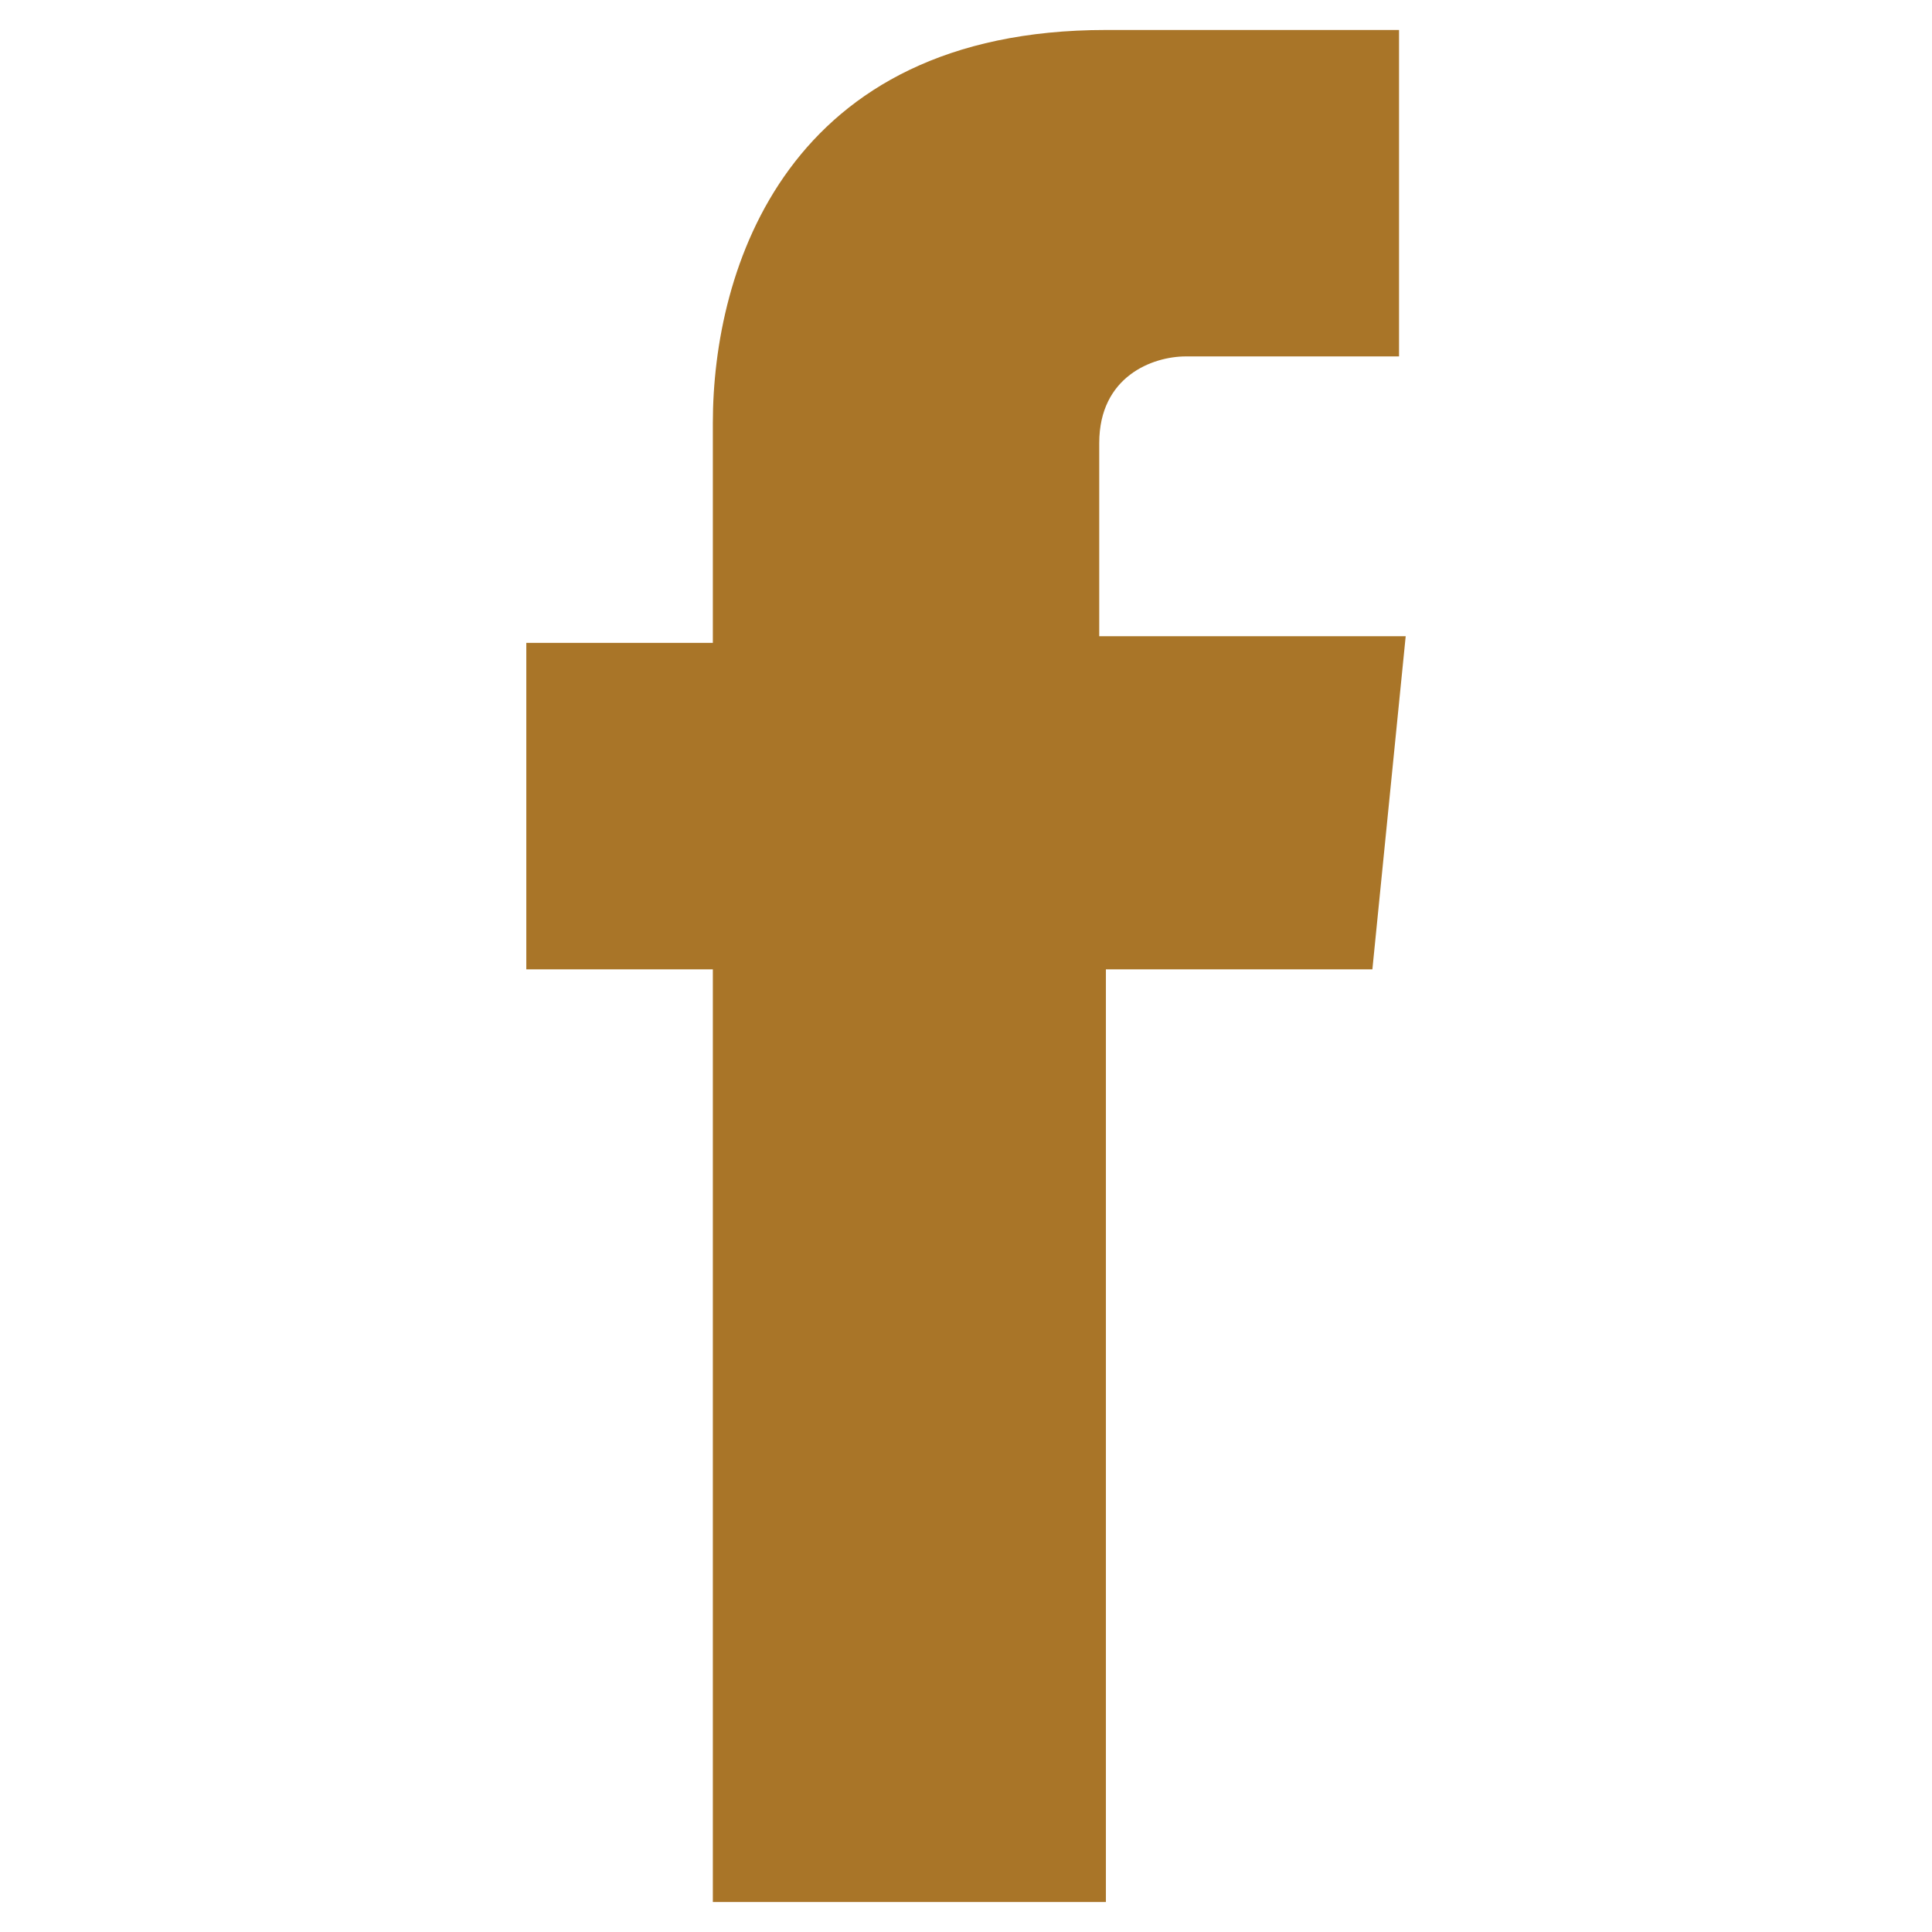 <?xml version="1.0" encoding="UTF-8"?>
<svg width="29px" height="29px" viewBox="0 0 29 29" version="1.1" xmlns="http://www.w3.org/2000/svg" xmlns:xlink="http://www.w3.org/1999/xlink">
    <title>ico_share_facebook</title>
    <g id="ico_share_facebook" stroke="none" stroke-width="1" fill="none" fill-rule="evenodd">
        <path d="M20.6,14.55 L16.6,14.55 L16.6,28.55 L10.7,28.55 L10.7,14.55 L7.9,14.55 L7.9,9.65 L10.7,9.65 L10.7,6.35 C10.7,4.05 11.8,0.45 16.6,0.45 L21,0.45 L21,5.35 L17.8,5.35 C17.3,5.35 16.5,5.65 16.5,6.65 L16.5,9.55 L21.1,9.55 L20.6,14.55 Z" id="Fill-1" fill="#A97528"></path>
    </g>
</svg>